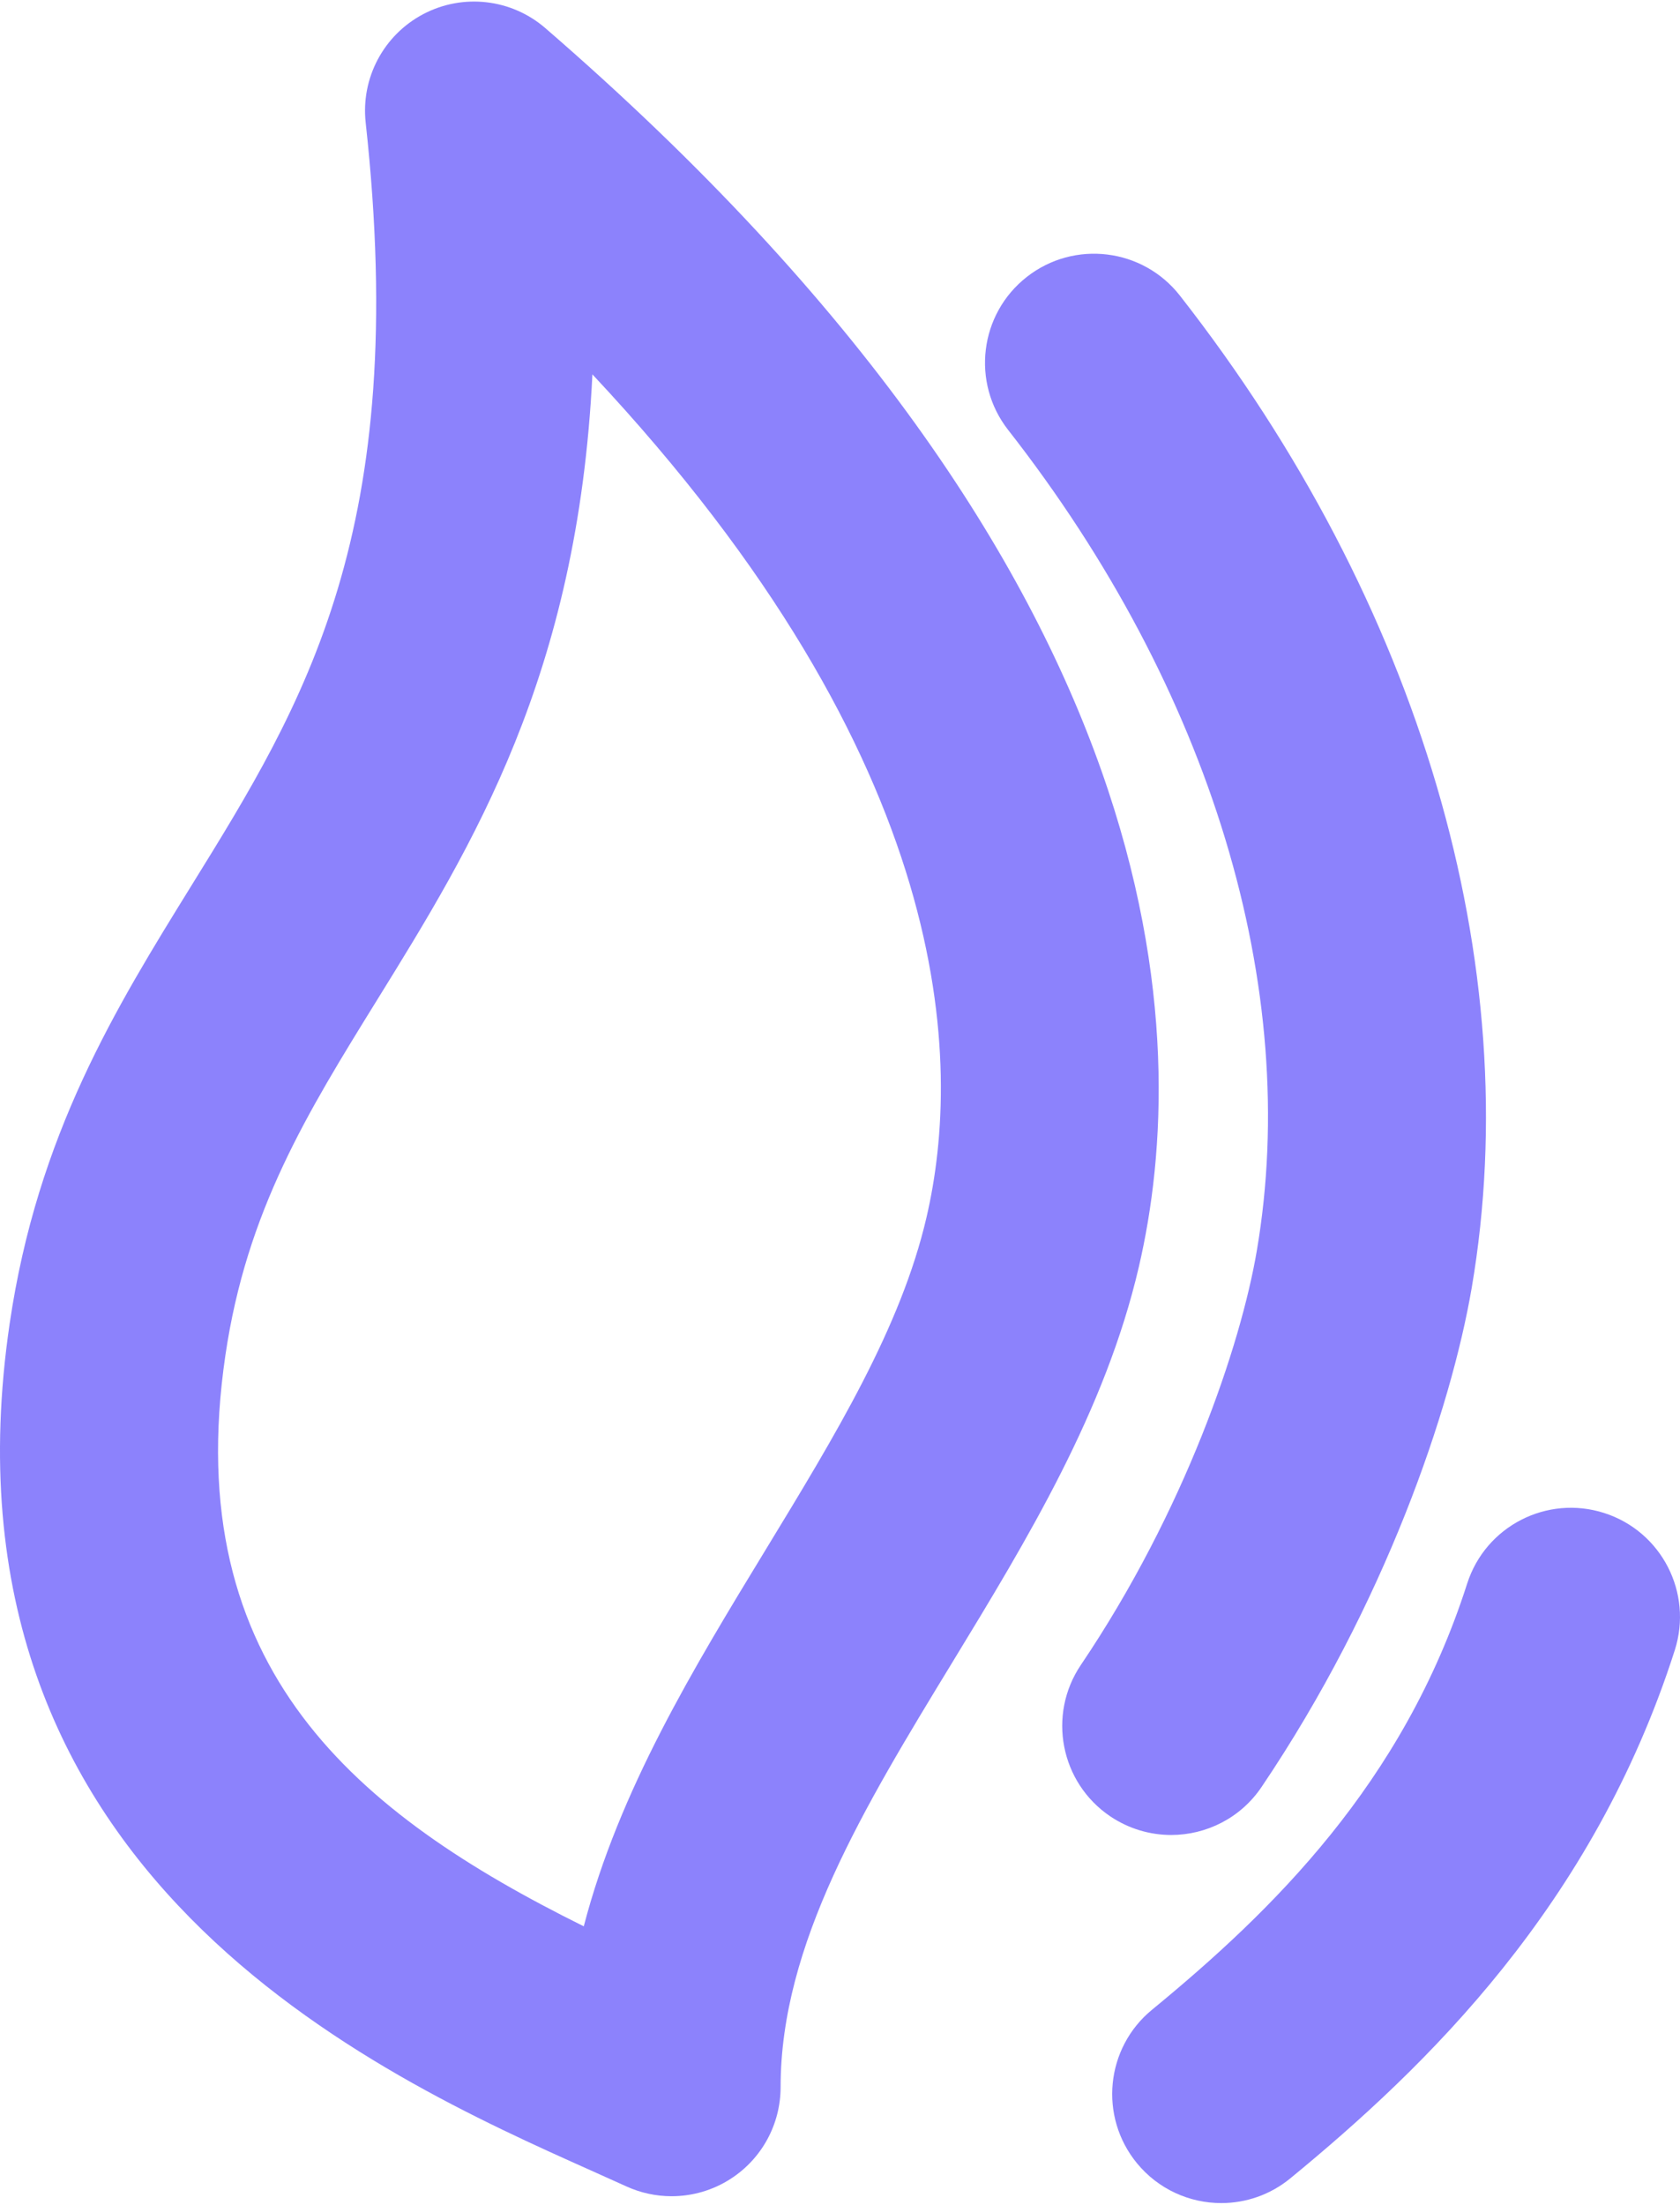 <svg width="250" height="328" viewBox="0 0 250 328" fill="none" xmlns="http://www.w3.org/2000/svg">
<path d="M81.153 4.186C76.107 -0.183 68.902 -1.008 63.001 2.093C57.093 5.198 53.691 11.594 54.415 18.225C61.089 79.071 45.278 104.618 28.534 131.661C17.242 149.905 5.568 168.761 1.431 196.934C-10.587 278.798 56.104 308.628 88.162 322.962L93.218 325.238C95.363 326.214 97.655 326.695 99.941 326.695C103.006 326.695 106.062 325.828 108.721 324.112C113.361 321.132 116.161 315.987 116.161 310.472C116.161 289.232 128.556 268.882 141.678 247.347C152.891 228.946 164.478 209.916 169.475 188.436C177.272 154.896 176.172 86.367 81.153 4.186ZM137.873 181.081C134.064 197.494 124.299 213.508 113.973 230.469C103.186 248.179 92.127 266.331 86.871 286.546C53.128 269.815 26.687 248.28 33.534 201.647C36.691 180.122 45.7 165.578 56.121 148.739C70.304 125.829 85.974 100.511 88.155 55.689C142.428 113.607 143.218 158.118 137.873 181.081Z" fill="#8C82FC"/>
<path d="M187.735 265.816C206.087 238.632 215.918 209.624 219.01 191.537C227.203 143.499 211.373 89.71 175.576 43.968C170.055 36.917 159.863 35.663 152.806 41.188C145.749 46.709 144.505 56.903 150.023 63.957C180.2 102.518 193.689 147.029 187.021 186.078C184.621 200.153 176.326 224.727 160.846 247.661C155.835 255.088 157.787 265.171 165.218 270.188C167.998 272.055 171.155 272.959 174.279 272.959C179.483 272.959 184.605 270.46 187.735 265.816Z" fill="#8C82FC"/>
<path d="M238.714 225.062C230.183 222.331 221.05 227.037 218.325 235.574C208.812 265.293 189.278 284.293 171.433 298.955C164.507 304.636 163.508 314.864 169.19 321.787C172.396 325.69 177.046 327.714 181.736 327.714C185.364 327.714 189.006 326.506 192.022 324.027C212.273 307.397 237.073 283.439 249.226 245.464C251.951 236.93 247.252 227.796 238.714 225.062Z" fill="#8C82FC"/>
</svg>
